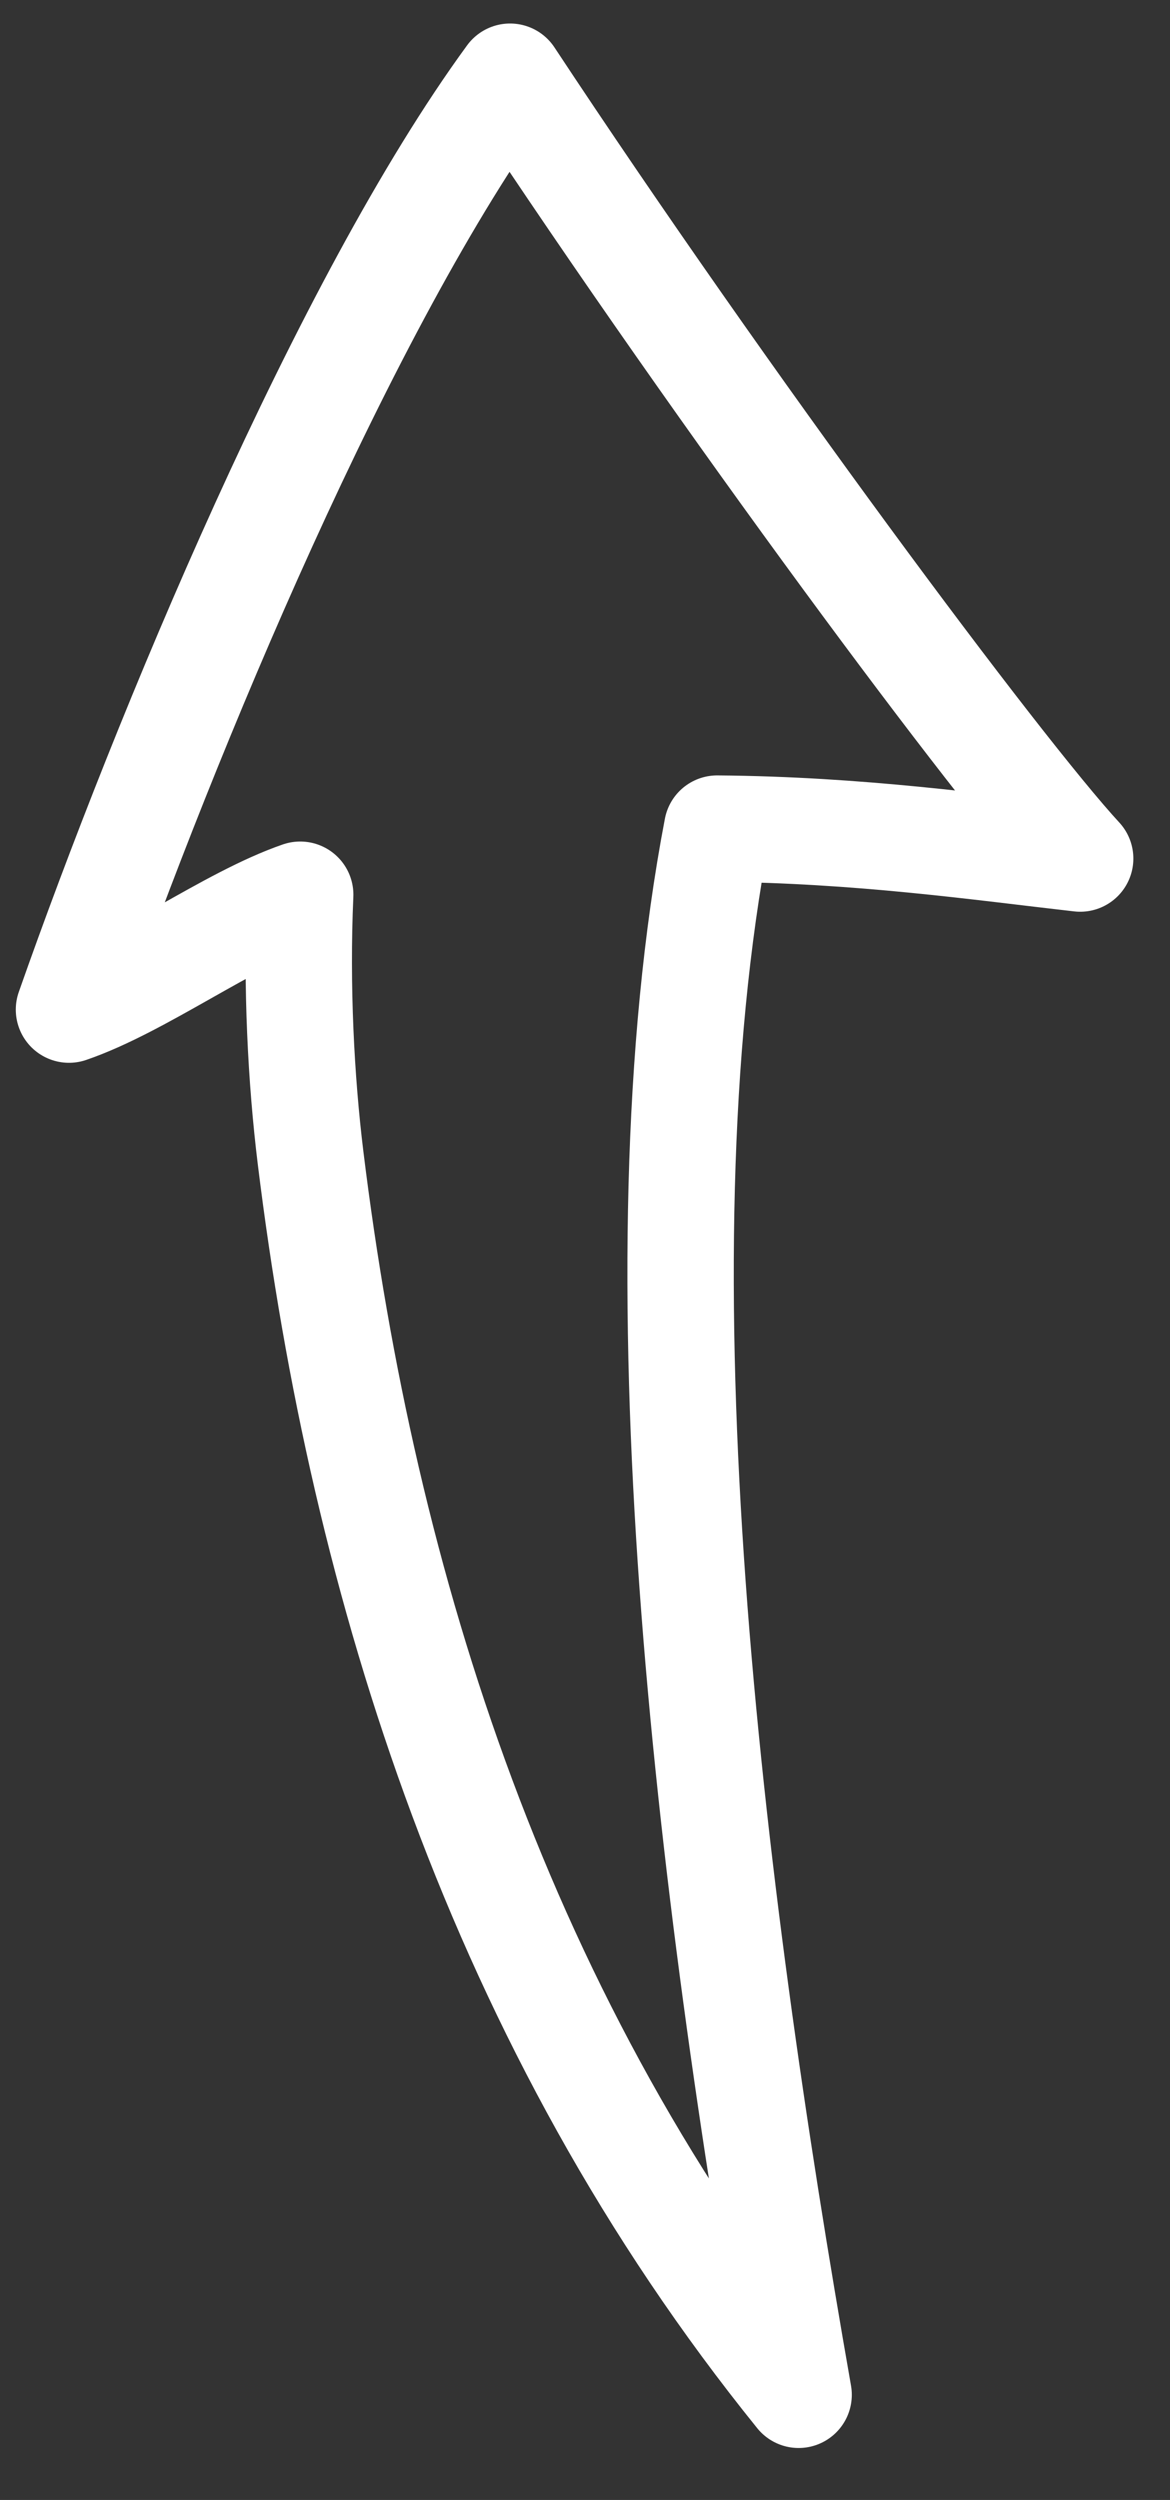 <?xml version="1.0" encoding="UTF-8"?> <svg xmlns="http://www.w3.org/2000/svg" width="22" height="47" viewBox="0 0 22 47" fill="none"><rect x="0" y="0" width="22" height="47" fill="#333333" stroke="none"/> <path fill-rule="evenodd" clip-rule="evenodd" d="M20.311 16.141C18.411 15.925 16.163 15.6 13.485 15.578C11.902 23.848 13.323 35.382 15.017 45.023C9.4 38.072 6.828 29.799 5.84 21.768C5.66 20.303 5.569 18.531 5.645 16.821C4.304 17.284 2.639 18.521 1.297 18.981C3.117 13.8 6.484 5.693 9.591 1.442C13.656 7.6 18.78 14.482 20.311 16.141Z" stroke="white" stroke-width="2" stroke-miterlimit="1.5" stroke-linecap="round" stroke-linejoin="round"></path> </svg> 